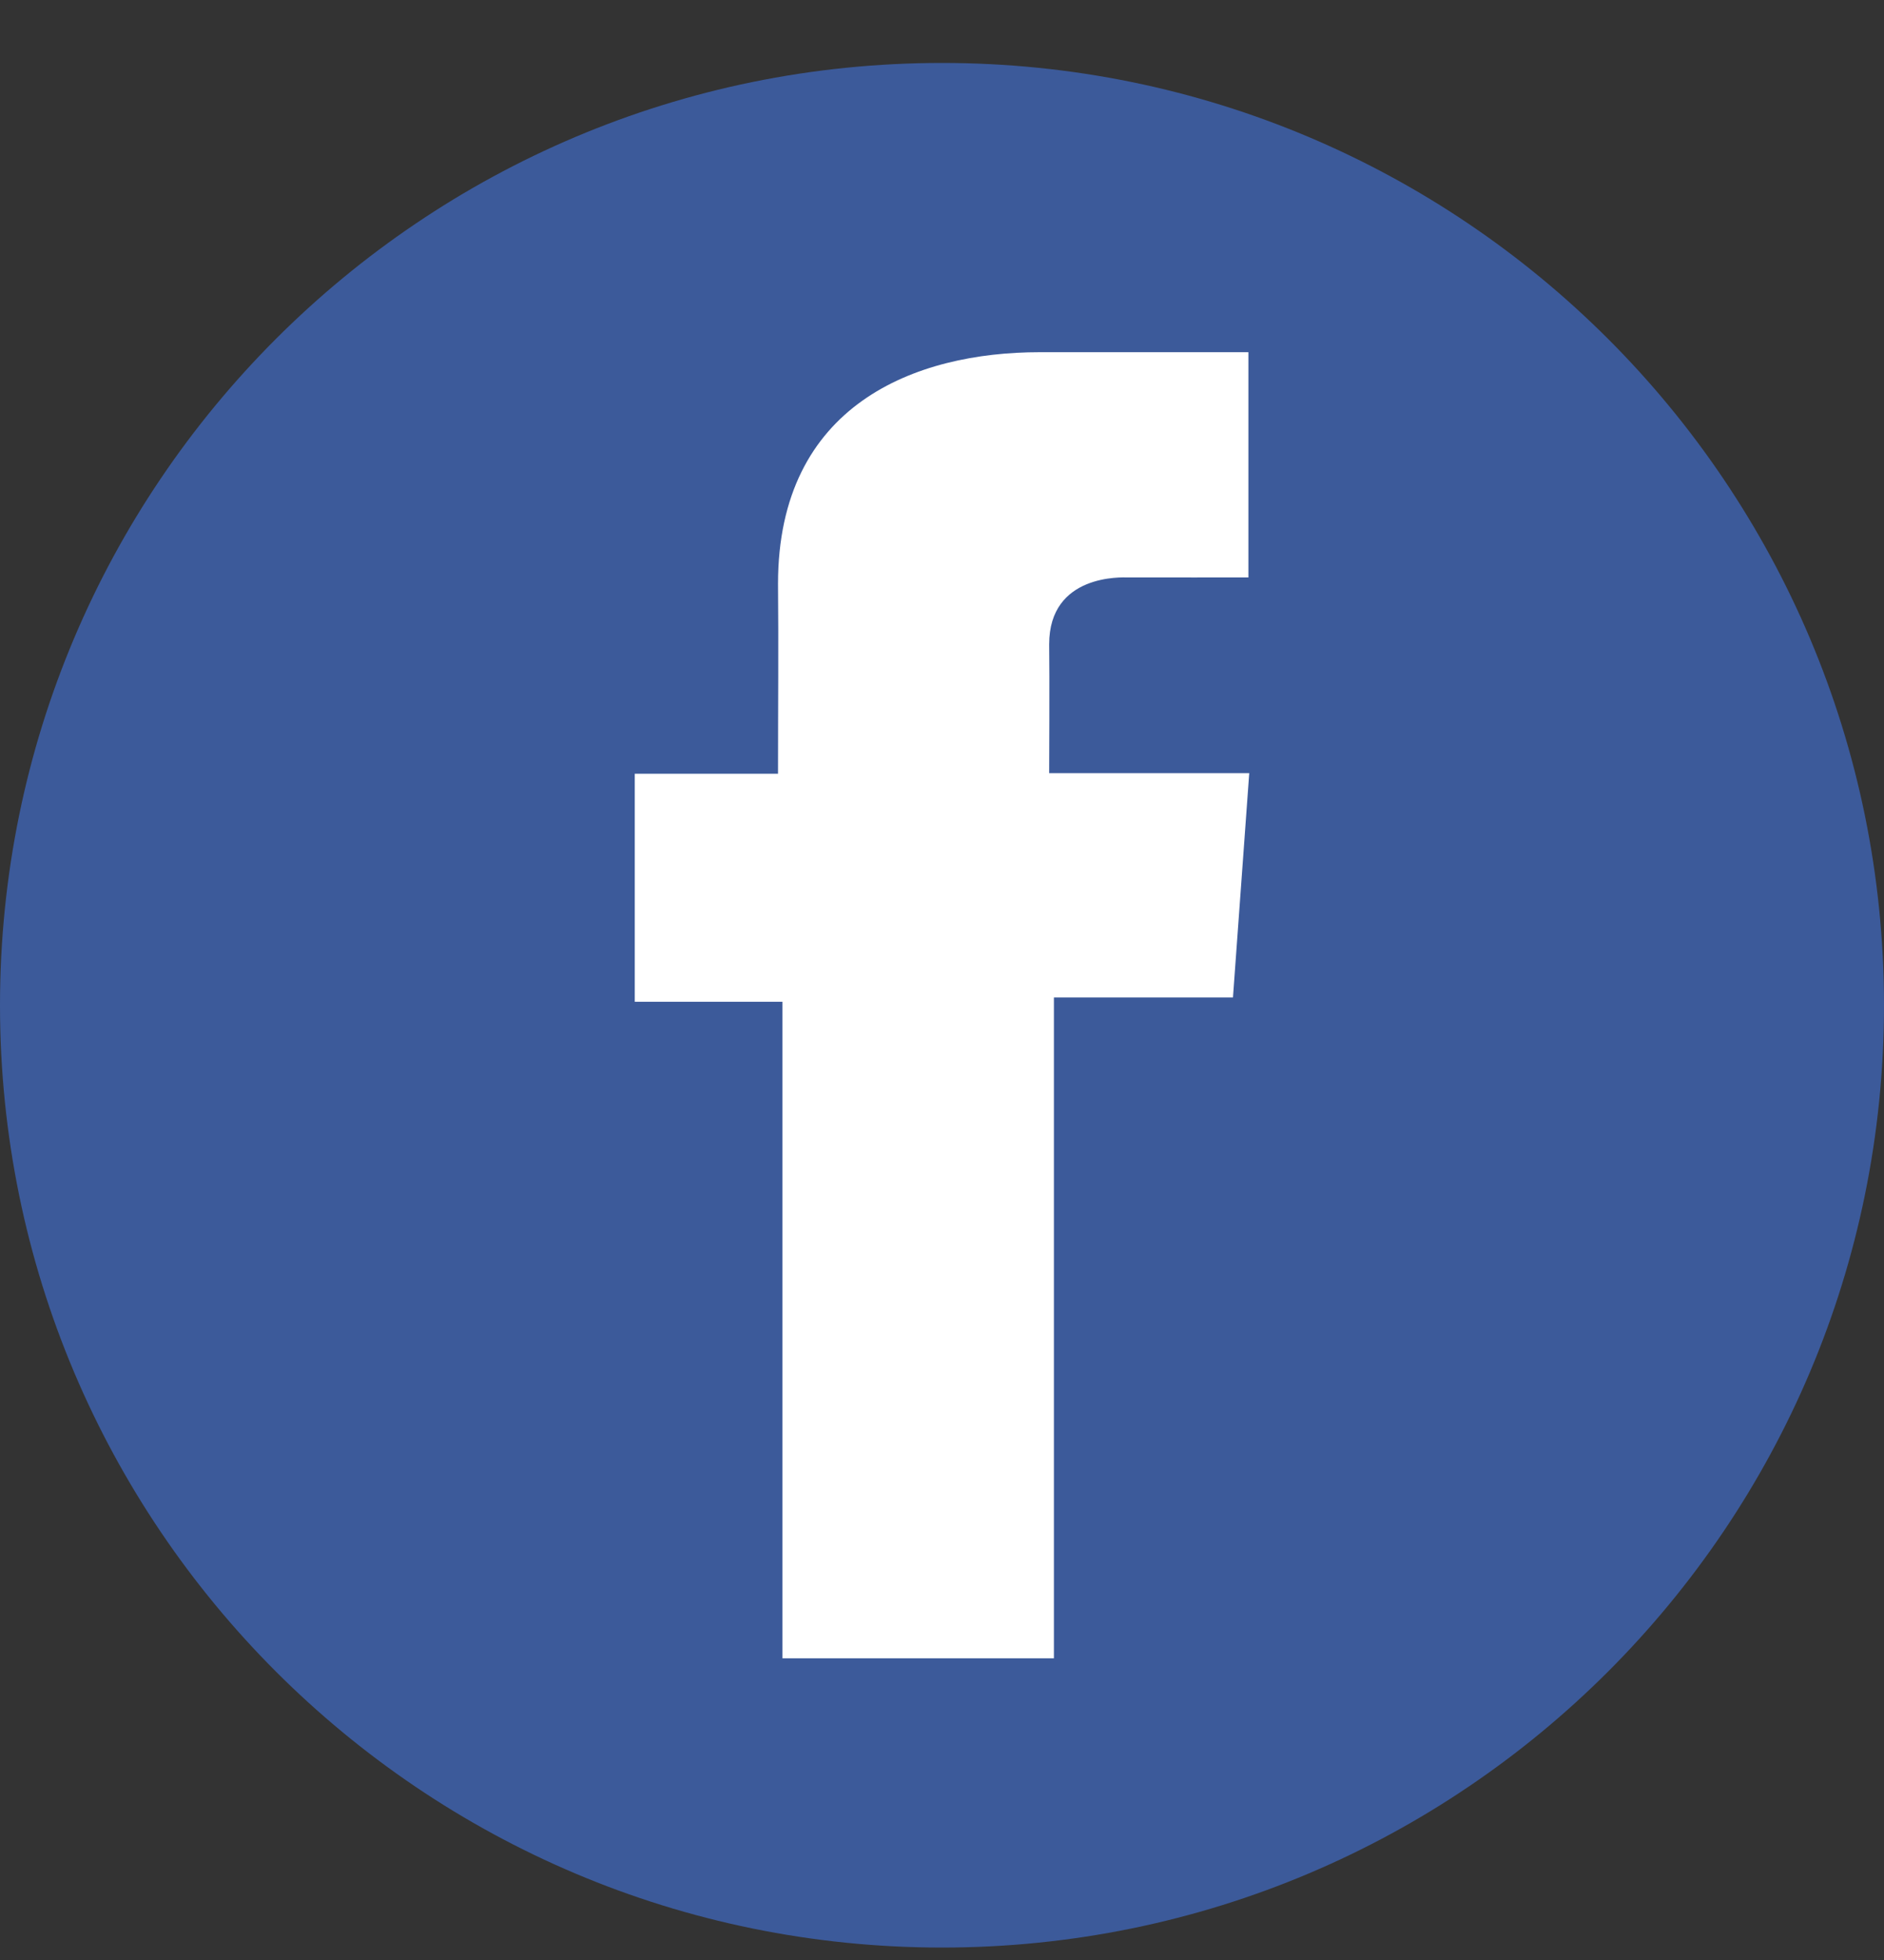 <svg width="25" height="26" viewBox="0 0 25 26" fill="none" xmlns="http://www.w3.org/2000/svg">
<rect x="0" y="0" width="25" height="26" fill="#333333" stroke="none"/>
<g clip-path="url(#clip0_677_2127)">
<path d="M12.5 25.835C19.404 25.835 25 20.238 25 13.335C25 6.431 19.404 0.835 12.5 0.835C5.596 0.835 0 6.431 0 13.335C0 20.238 5.596 25.835 12.5 25.835Z" fill="#3C5A9A"/>
<path d="M16.564 4.672H13.795C12.152 4.672 10.324 5.363 10.324 7.745C10.332 8.575 10.324 9.37 10.324 10.264H8.423V13.289H10.383V21.998H13.985V13.232H16.361L16.577 10.256H13.922C13.922 10.256 13.928 8.932 13.922 8.547C13.922 7.606 14.902 7.66 14.961 7.66C15.427 7.66 16.333 7.661 16.566 7.66V4.672H16.564Z" fill="white"/>
</g>
<defs>
<clipPath id="clip0_677_2127">
<rect width="25" height="25" fill="white" transform="translate(0 0.835)"/>
</clipPath>
</defs>
</svg>
